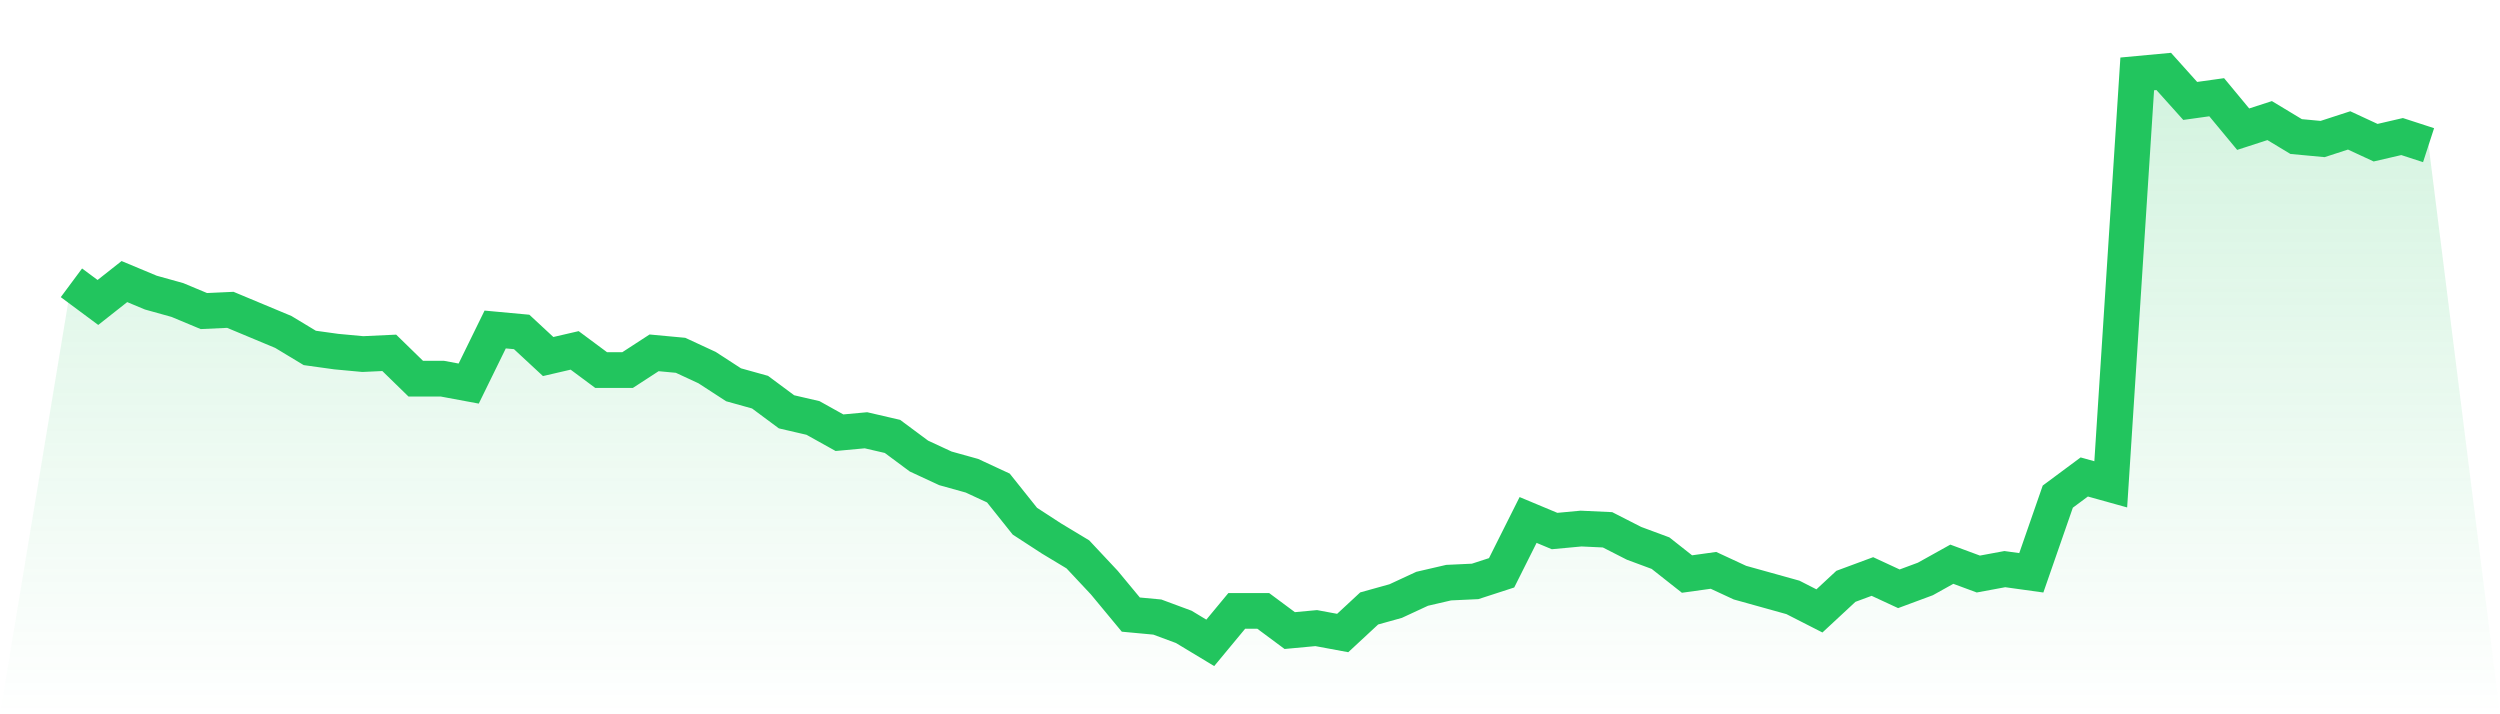 <svg viewBox="0 0 140 40" xmlns="http://www.w3.org/2000/svg">
<defs>
<linearGradient id="gradient" x1="0" x2="0" y1="0" y2="1">
<stop offset="0%" stop-color="#22c55e" stop-opacity="0.2"/>
<stop offset="100%" stop-color="#22c55e" stop-opacity="0"/>
</linearGradient>
</defs>
<path d="M4,15.837 L4,15.837 L5.483,16.938 L6.966,15.768 L8.449,16.387 L9.933,16.8 L11.416,17.419 L12.899,17.351 L14.382,17.97 L15.865,18.589 L17.348,19.484 L18.831,19.69 L20.315,19.828 L21.798,19.759 L23.281,21.204 L24.764,21.204 L26.247,21.48 L27.73,18.452 L29.213,18.589 L30.697,19.966 L32.18,19.622 L33.663,20.723 L35.146,20.723 L36.629,19.759 L38.112,19.897 L39.596,20.585 L41.079,21.548 L42.562,21.961 L44.045,23.062 L45.528,23.406 L47.011,24.232 L48.494,24.095 L49.978,24.439 L51.461,25.54 L52.944,26.228 L54.427,26.641 L55.91,27.329 L57.393,29.187 L58.876,30.151 L60.36,31.045 L61.843,32.628 L63.326,34.417 L64.809,34.555 L66.292,35.105 L67.775,36 L69.258,34.211 L70.742,34.211 L72.225,35.312 L73.708,35.174 L75.191,35.449 L76.674,34.073 L78.157,33.66 L79.64,32.972 L81.124,32.628 L82.607,32.559 L84.09,32.077 L85.573,29.118 L87.056,29.738 L88.539,29.6 L90.022,29.669 L91.506,30.426 L92.989,30.976 L94.472,32.146 L95.955,31.94 L97.438,32.628 L98.921,33.041 L100.404,33.454 L101.888,34.211 L103.371,32.834 L104.854,32.284 L106.337,32.972 L107.82,32.422 L109.303,31.596 L110.787,32.146 L112.27,31.871 L113.753,32.077 L115.236,27.811 L116.719,26.71 L118.202,27.123 L119.685,4.138 L121.169,4 L122.652,5.652 L124.135,5.445 L125.618,7.234 L127.101,6.753 L128.584,7.647 L130.067,7.785 L131.551,7.303 L133.034,7.991 L134.517,7.647 L136,8.129 L140,40 L0,40 z" fill="url(#gradient)"/>
<path d="M4,15.837 L4,15.837 L5.483,16.938 L6.966,15.768 L8.449,16.387 L9.933,16.8 L11.416,17.419 L12.899,17.351 L14.382,17.97 L15.865,18.589 L17.348,19.484 L18.831,19.69 L20.315,19.828 L21.798,19.759 L23.281,21.204 L24.764,21.204 L26.247,21.48 L27.73,18.452 L29.213,18.589 L30.697,19.966 L32.18,19.622 L33.663,20.723 L35.146,20.723 L36.629,19.759 L38.112,19.897 L39.596,20.585 L41.079,21.548 L42.562,21.961 L44.045,23.062 L45.528,23.406 L47.011,24.232 L48.494,24.095 L49.978,24.439 L51.461,25.54 L52.944,26.228 L54.427,26.641 L55.91,27.329 L57.393,29.187 L58.876,30.151 L60.36,31.045 L61.843,32.628 L63.326,34.417 L64.809,34.555 L66.292,35.105 L67.775,36 L69.258,34.211 L70.742,34.211 L72.225,35.312 L73.708,35.174 L75.191,35.449 L76.674,34.073 L78.157,33.66 L79.64,32.972 L81.124,32.628 L82.607,32.559 L84.09,32.077 L85.573,29.118 L87.056,29.738 L88.539,29.6 L90.022,29.669 L91.506,30.426 L92.989,30.976 L94.472,32.146 L95.955,31.94 L97.438,32.628 L98.921,33.041 L100.404,33.454 L101.888,34.211 L103.371,32.834 L104.854,32.284 L106.337,32.972 L107.82,32.422 L109.303,31.596 L110.787,32.146 L112.27,31.871 L113.753,32.077 L115.236,27.811 L116.719,26.71 L118.202,27.123 L119.685,4.138 L121.169,4 L122.652,5.652 L124.135,5.445 L125.618,7.234 L127.101,6.753 L128.584,7.647 L130.067,7.785 L131.551,7.303 L133.034,7.991 L134.517,7.647 L136,8.129" fill="none" stroke="#22c55e" stroke-width="2"/>
</svg>